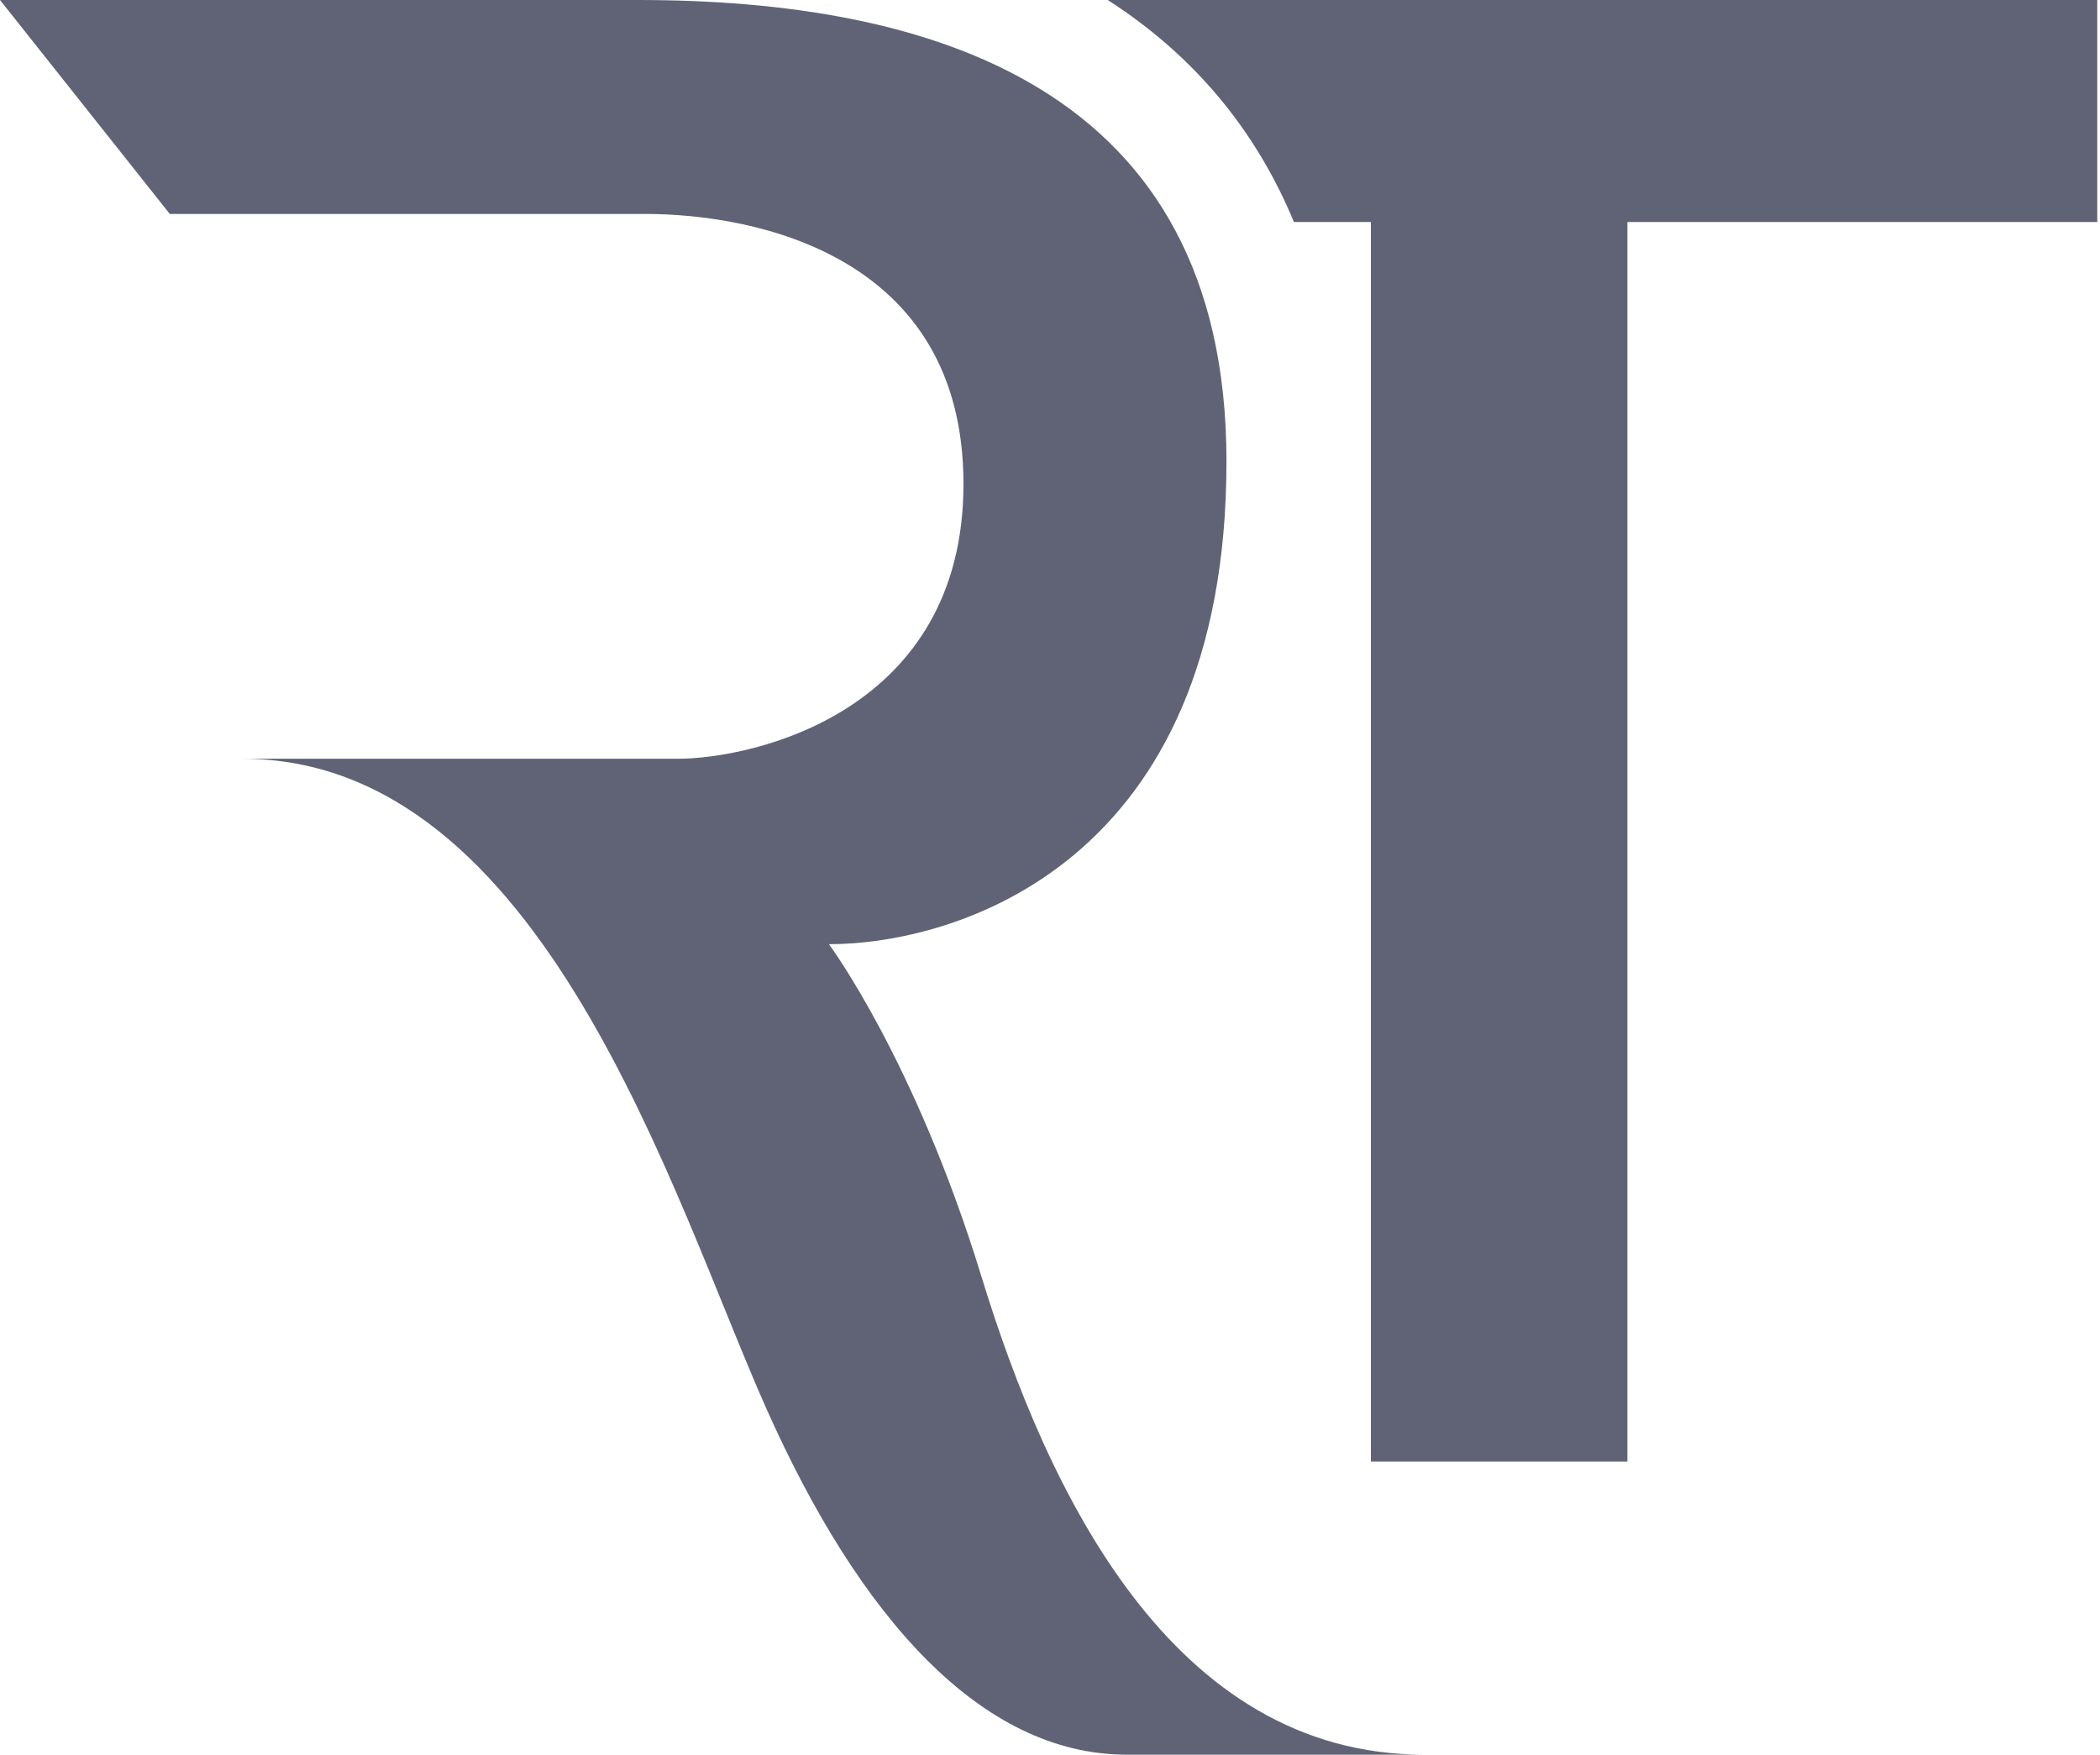 <svg xmlns="http://www.w3.org/2000/svg" width="79" height="66" viewBox="0 0 79 66" fill="none"><path d="M41.67 0C45.244 2.292 47.406 5.282 48.676 8.351H51.572V54.974H61.221V8.351H78.897V0H41.67Z" fill="#606375"></path><path d="M0 0C0 0 13.136 0 24 0C34.864 0 46.139 3.164 46.139 17.353C46.139 32.556 35.89 35.515 31.184 35.515C31.184 35.515 34.419 39.854 36.916 48C39.413 56.146 44.092 66 53.579 66C53.579 66 47.863 66 42.387 66C36.912 66 32.316 60.832 28.805 52.927C25.294 45.022 20.434 28.54 9.12 28.54C9.12 28.54 22.62 28.54 25.48 28.54C28.34 28.54 36.245 26.777 36.245 18.201C36.245 9.625 28.462 8.047 24.265 8.047C20.067 8.047 6.387 8.047 6.387 8.047L0 0Z" fill="#606375"></path></svg>